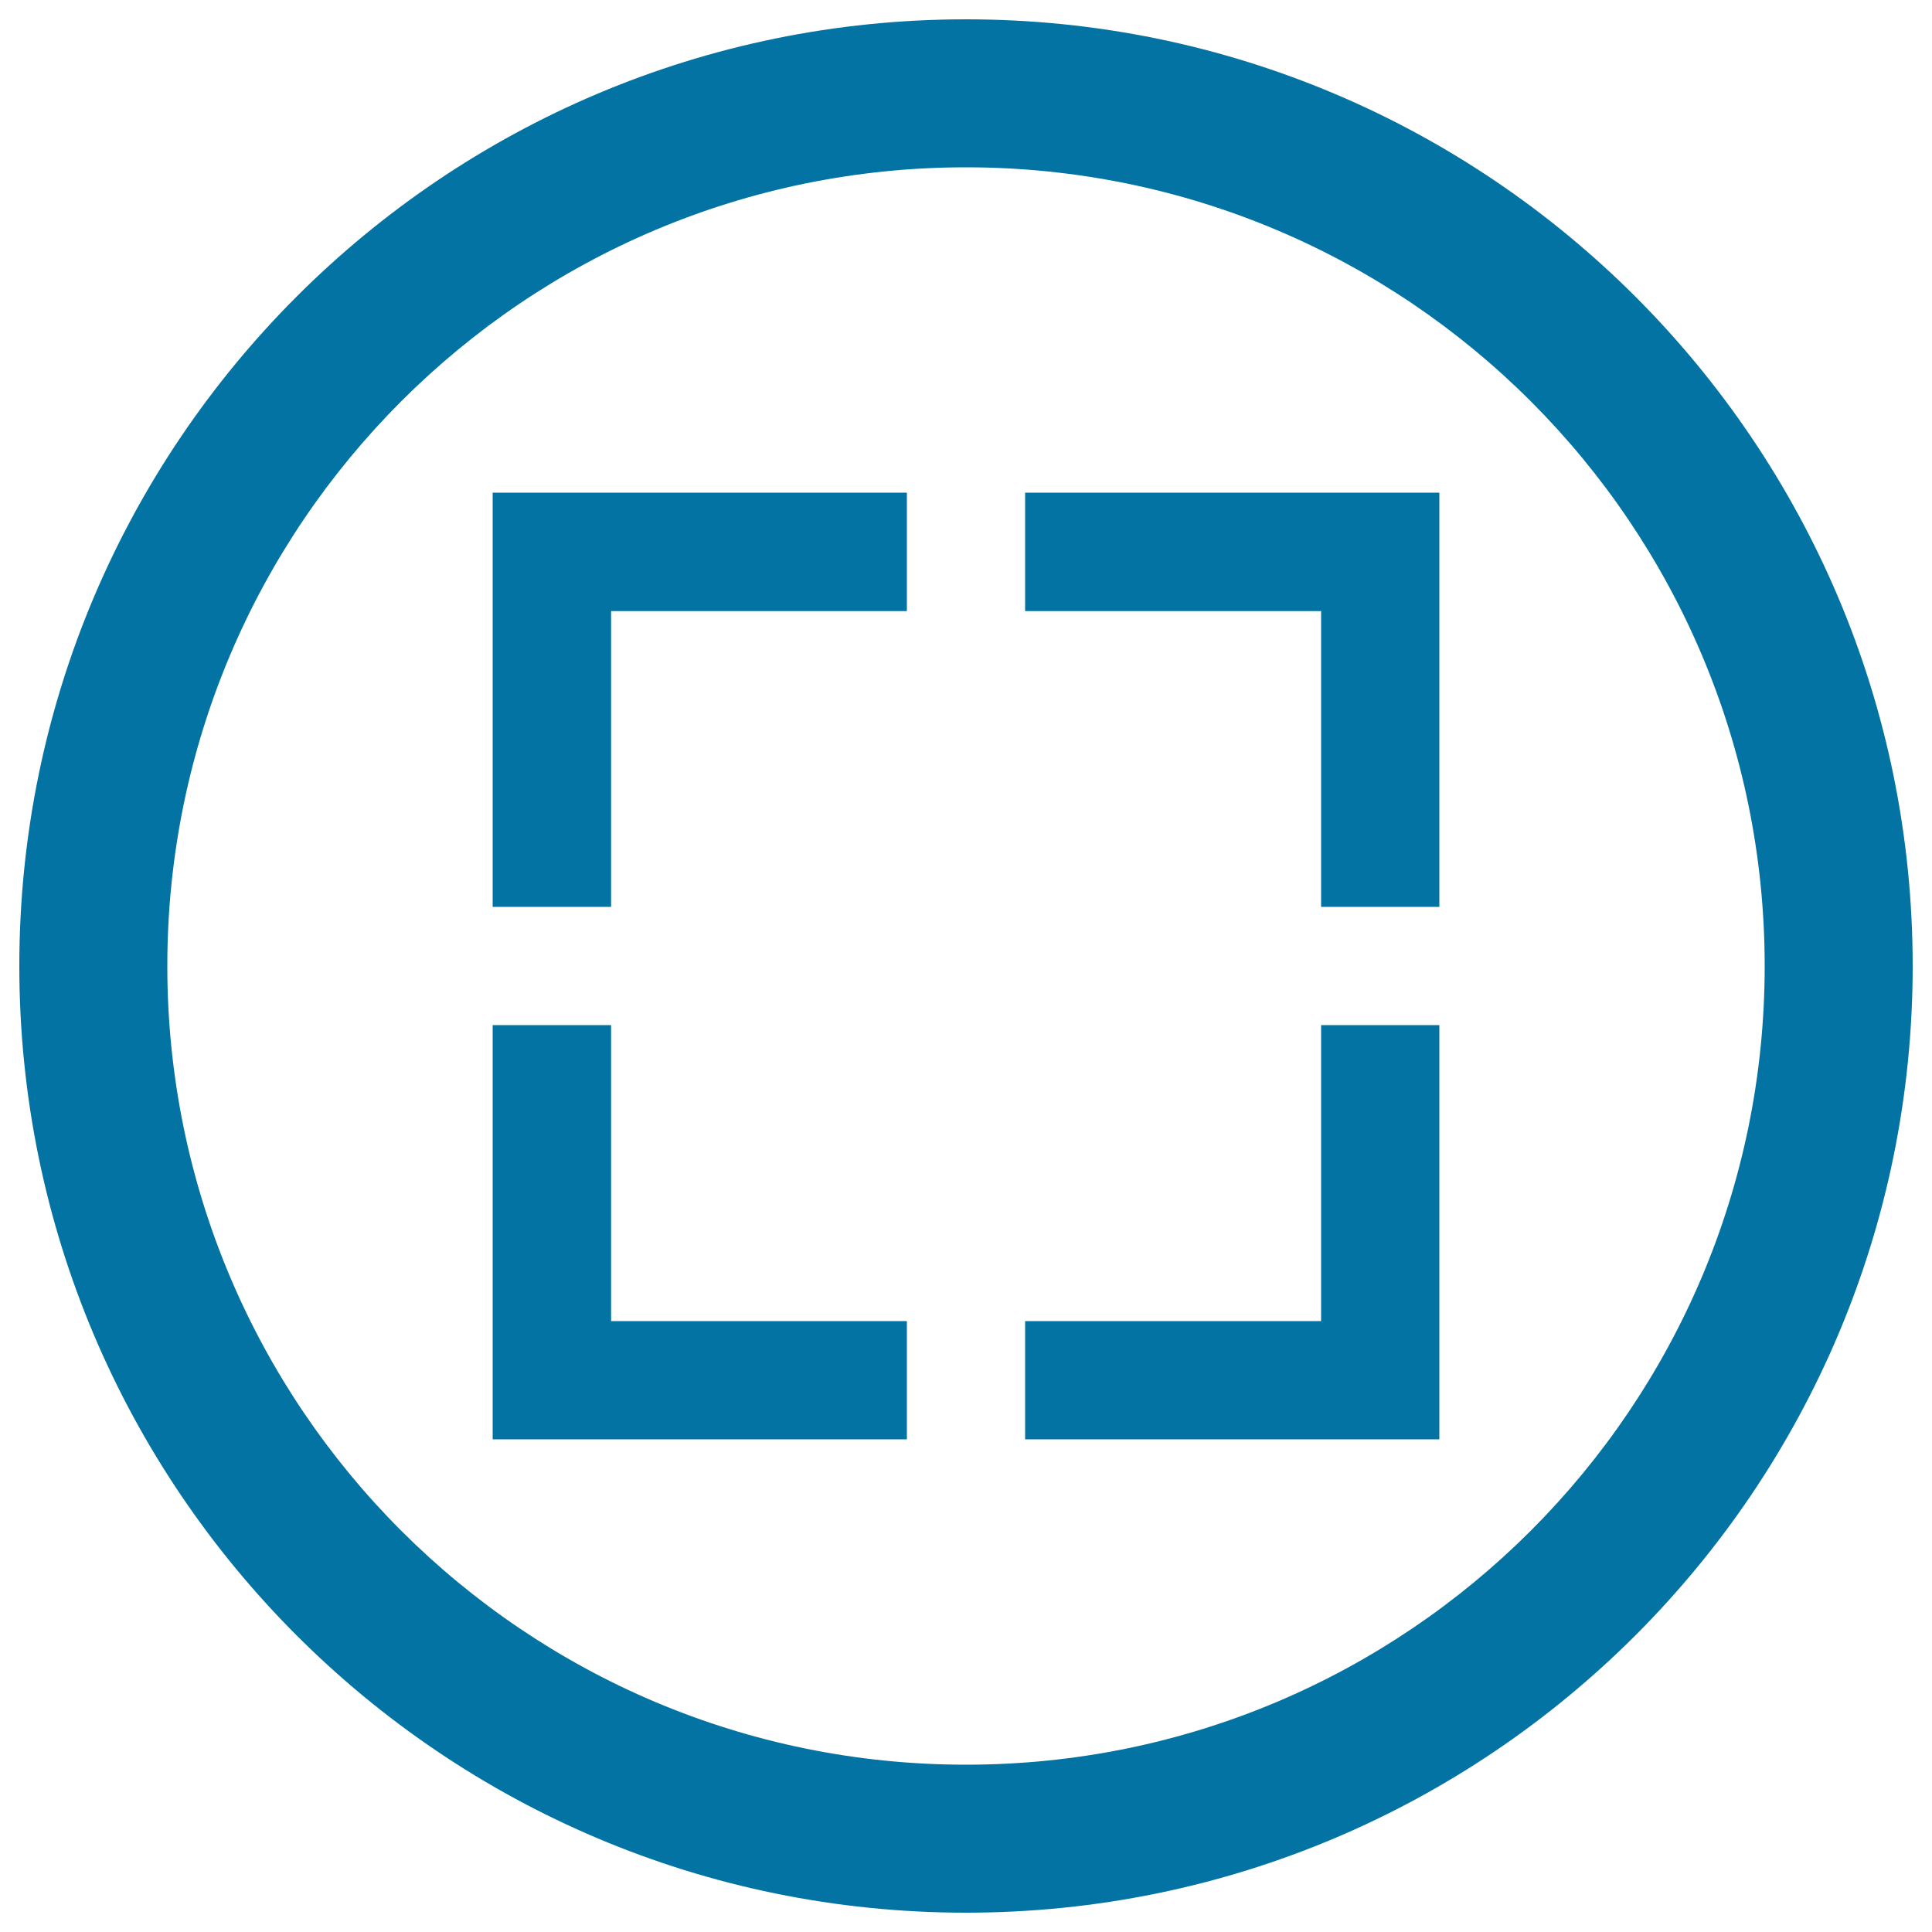<svg xmlns="http://www.w3.org/2000/svg" viewBox="0 0 1000 1000" style="fill:#0273a2">
<title>Box Circular Button SVG icon</title>
<g><path d="M500,10C229.4,10,10,229.4,10,500c0,270.6,219.4,490,490,490c270.6,0,490-219.4,490-490C990,229.4,770.6,10,500,10z M500,913.4C271.7,913.4,86.6,728.3,86.6,500S271.7,86.6,500,86.6S913.4,271.7,913.4,500S728.3,913.4,500,913.4z"/><g><polygon points="530.6,316.3 683.8,316.3 683.8,469.4 745,469.4 745,255 530.6,255 "/><polygon points="316.3,469.4 316.3,316.3 469.4,316.3 469.4,255 255,255 255,469.4 "/><polygon points="469.4,683.8 316.3,683.8 316.3,530.6 255,530.6 255,745 469.4,745 "/><polygon points="683.8,530.6 683.8,683.8 530.6,683.8 530.6,745 745,745 745,530.6 "/></g></g>
</svg>